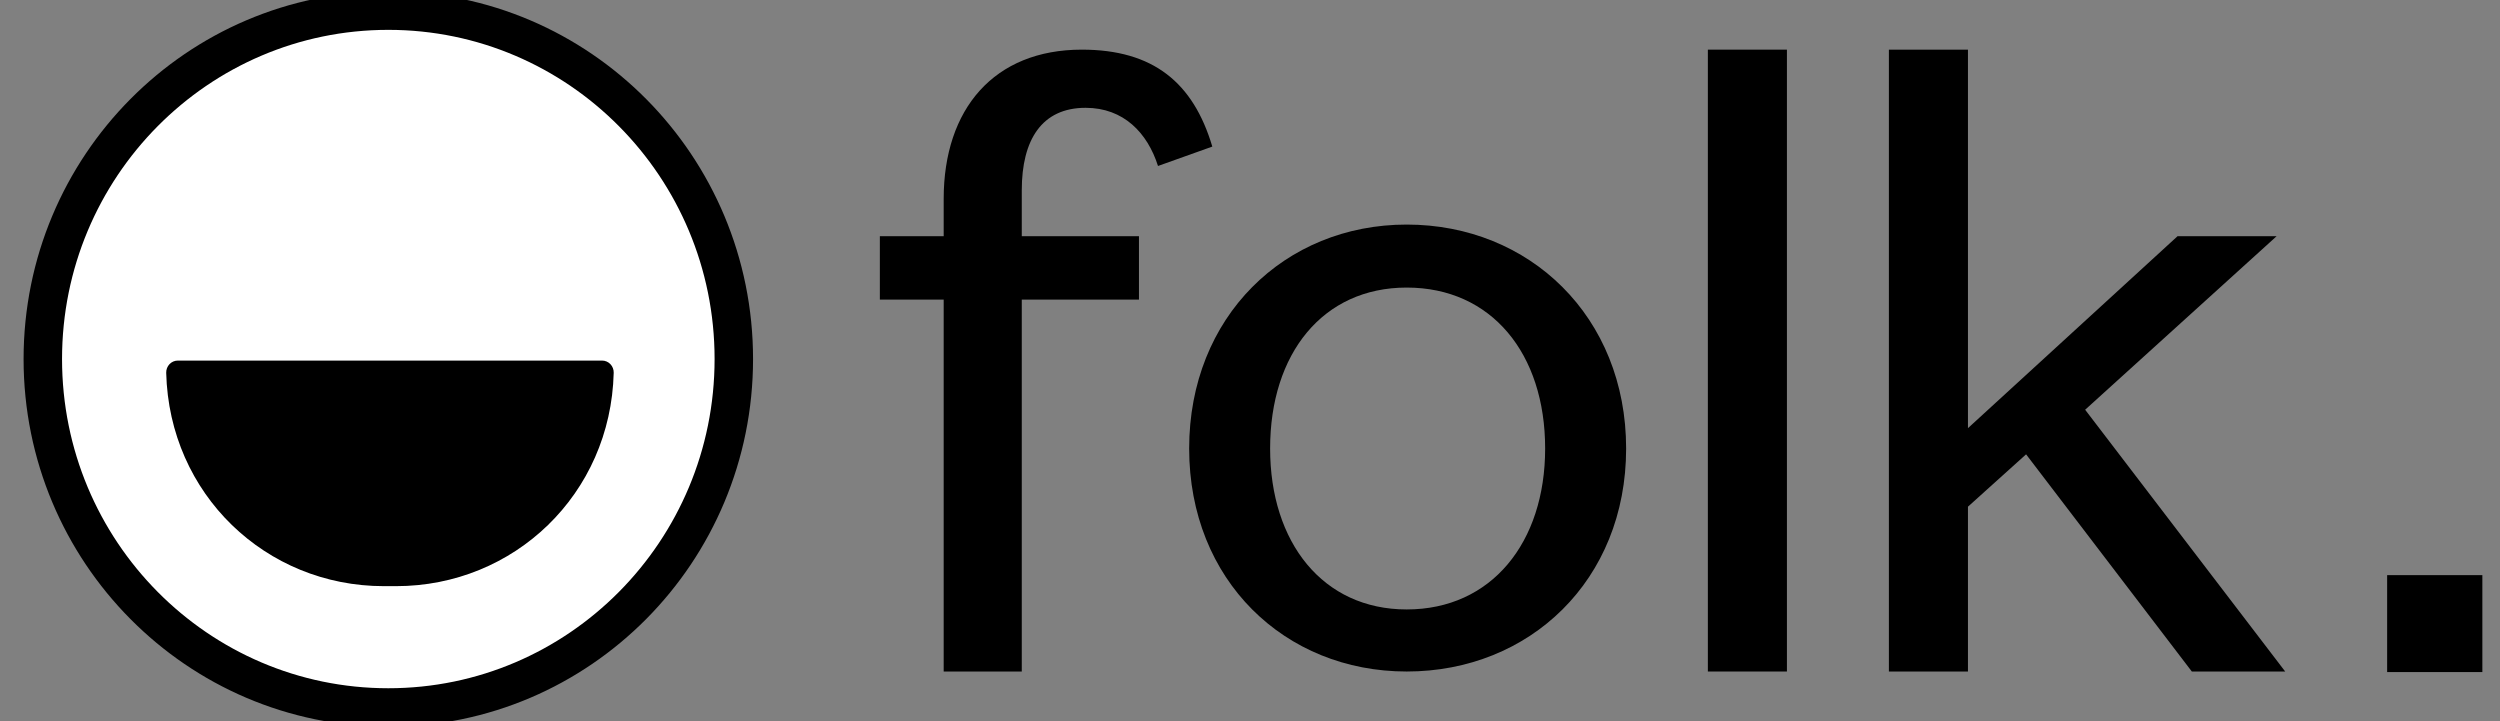 <svg width="104" height="30" viewBox="0 0 104 30" fill="none" xmlns="http://www.w3.org/2000/svg">
<rect x="0" y="0" width="104" height="30" fill="#808080" stroke="none"/>
<g clip-path="url(#clip0_356_1226)">
<path d="M39.257 12.464V27.935H42.506V12.464H47.381V9.826H42.506V7.913C42.506 5.816 43.339 4.485 45.161 4.485C46.747 4.485 47.737 5.534 48.173 6.905L50.432 6.098C49.64 3.436 47.975 2.065 45.003 2.065C41.357 2.065 39.257 4.525 39.257 8.276V9.826H36.602V12.464H39.257Z" fill="black"/>
<path d="M52.837 18.658C52.837 14.706 55.031 11.963 58.518 11.963C62.045 11.963 64.278 14.706 64.278 18.658C64.278 22.57 62.045 25.353 58.518 25.353C55.031 25.353 52.837 22.57 52.837 18.658ZM67.647 18.658C67.647 13.173 63.63 9.342 58.518 9.342C53.446 9.342 49.469 13.173 49.469 18.658C49.469 24.143 53.446 27.935 58.518 27.935C63.63 27.935 67.647 24.143 67.647 18.658Z" fill="black"/>
<path d="M71.047 2.065V27.935H74.336V2.065H71.047Z" fill="black"/>
<path d="M81.867 21.078L84.285 18.9L91.18 27.935H95.064L86.742 17.045L94.707 9.826H90.586L81.867 17.811V2.065H78.578V27.935H81.867V21.078Z" fill="black"/>
<path d="M99.305 27.958H103.268V23.925H99.305V27.958Z" fill="black"/>
<path d="M16.154 0.442C24.088 0.442 30.527 6.927 30.527 14.936C30.527 22.946 24.088 29.431 16.154 29.431C8.221 29.431 1.781 22.946 1.781 14.936C1.781 6.927 8.221 0.442 16.154 0.442Z" fill="white" stroke="black" stroke-width="1.6" stroke-miterlimit="4.134"/>
<path d="M15.969 24.384H16.476C21.388 24.384 25.405 20.558 25.53 15.509C25.538 15.23 25.319 15 25.048 15H7.397C7.125 15 6.907 15.23 6.914 15.509C7.04 20.558 11.057 24.384 15.969 24.384Z" fill="black"/>
</g>
<defs>
<clipPath id="clip0_356_1226">
<rect width="102.391" height="30" fill="white" transform="translate(0.875)"/>
</clipPath>
</defs>
</svg>
